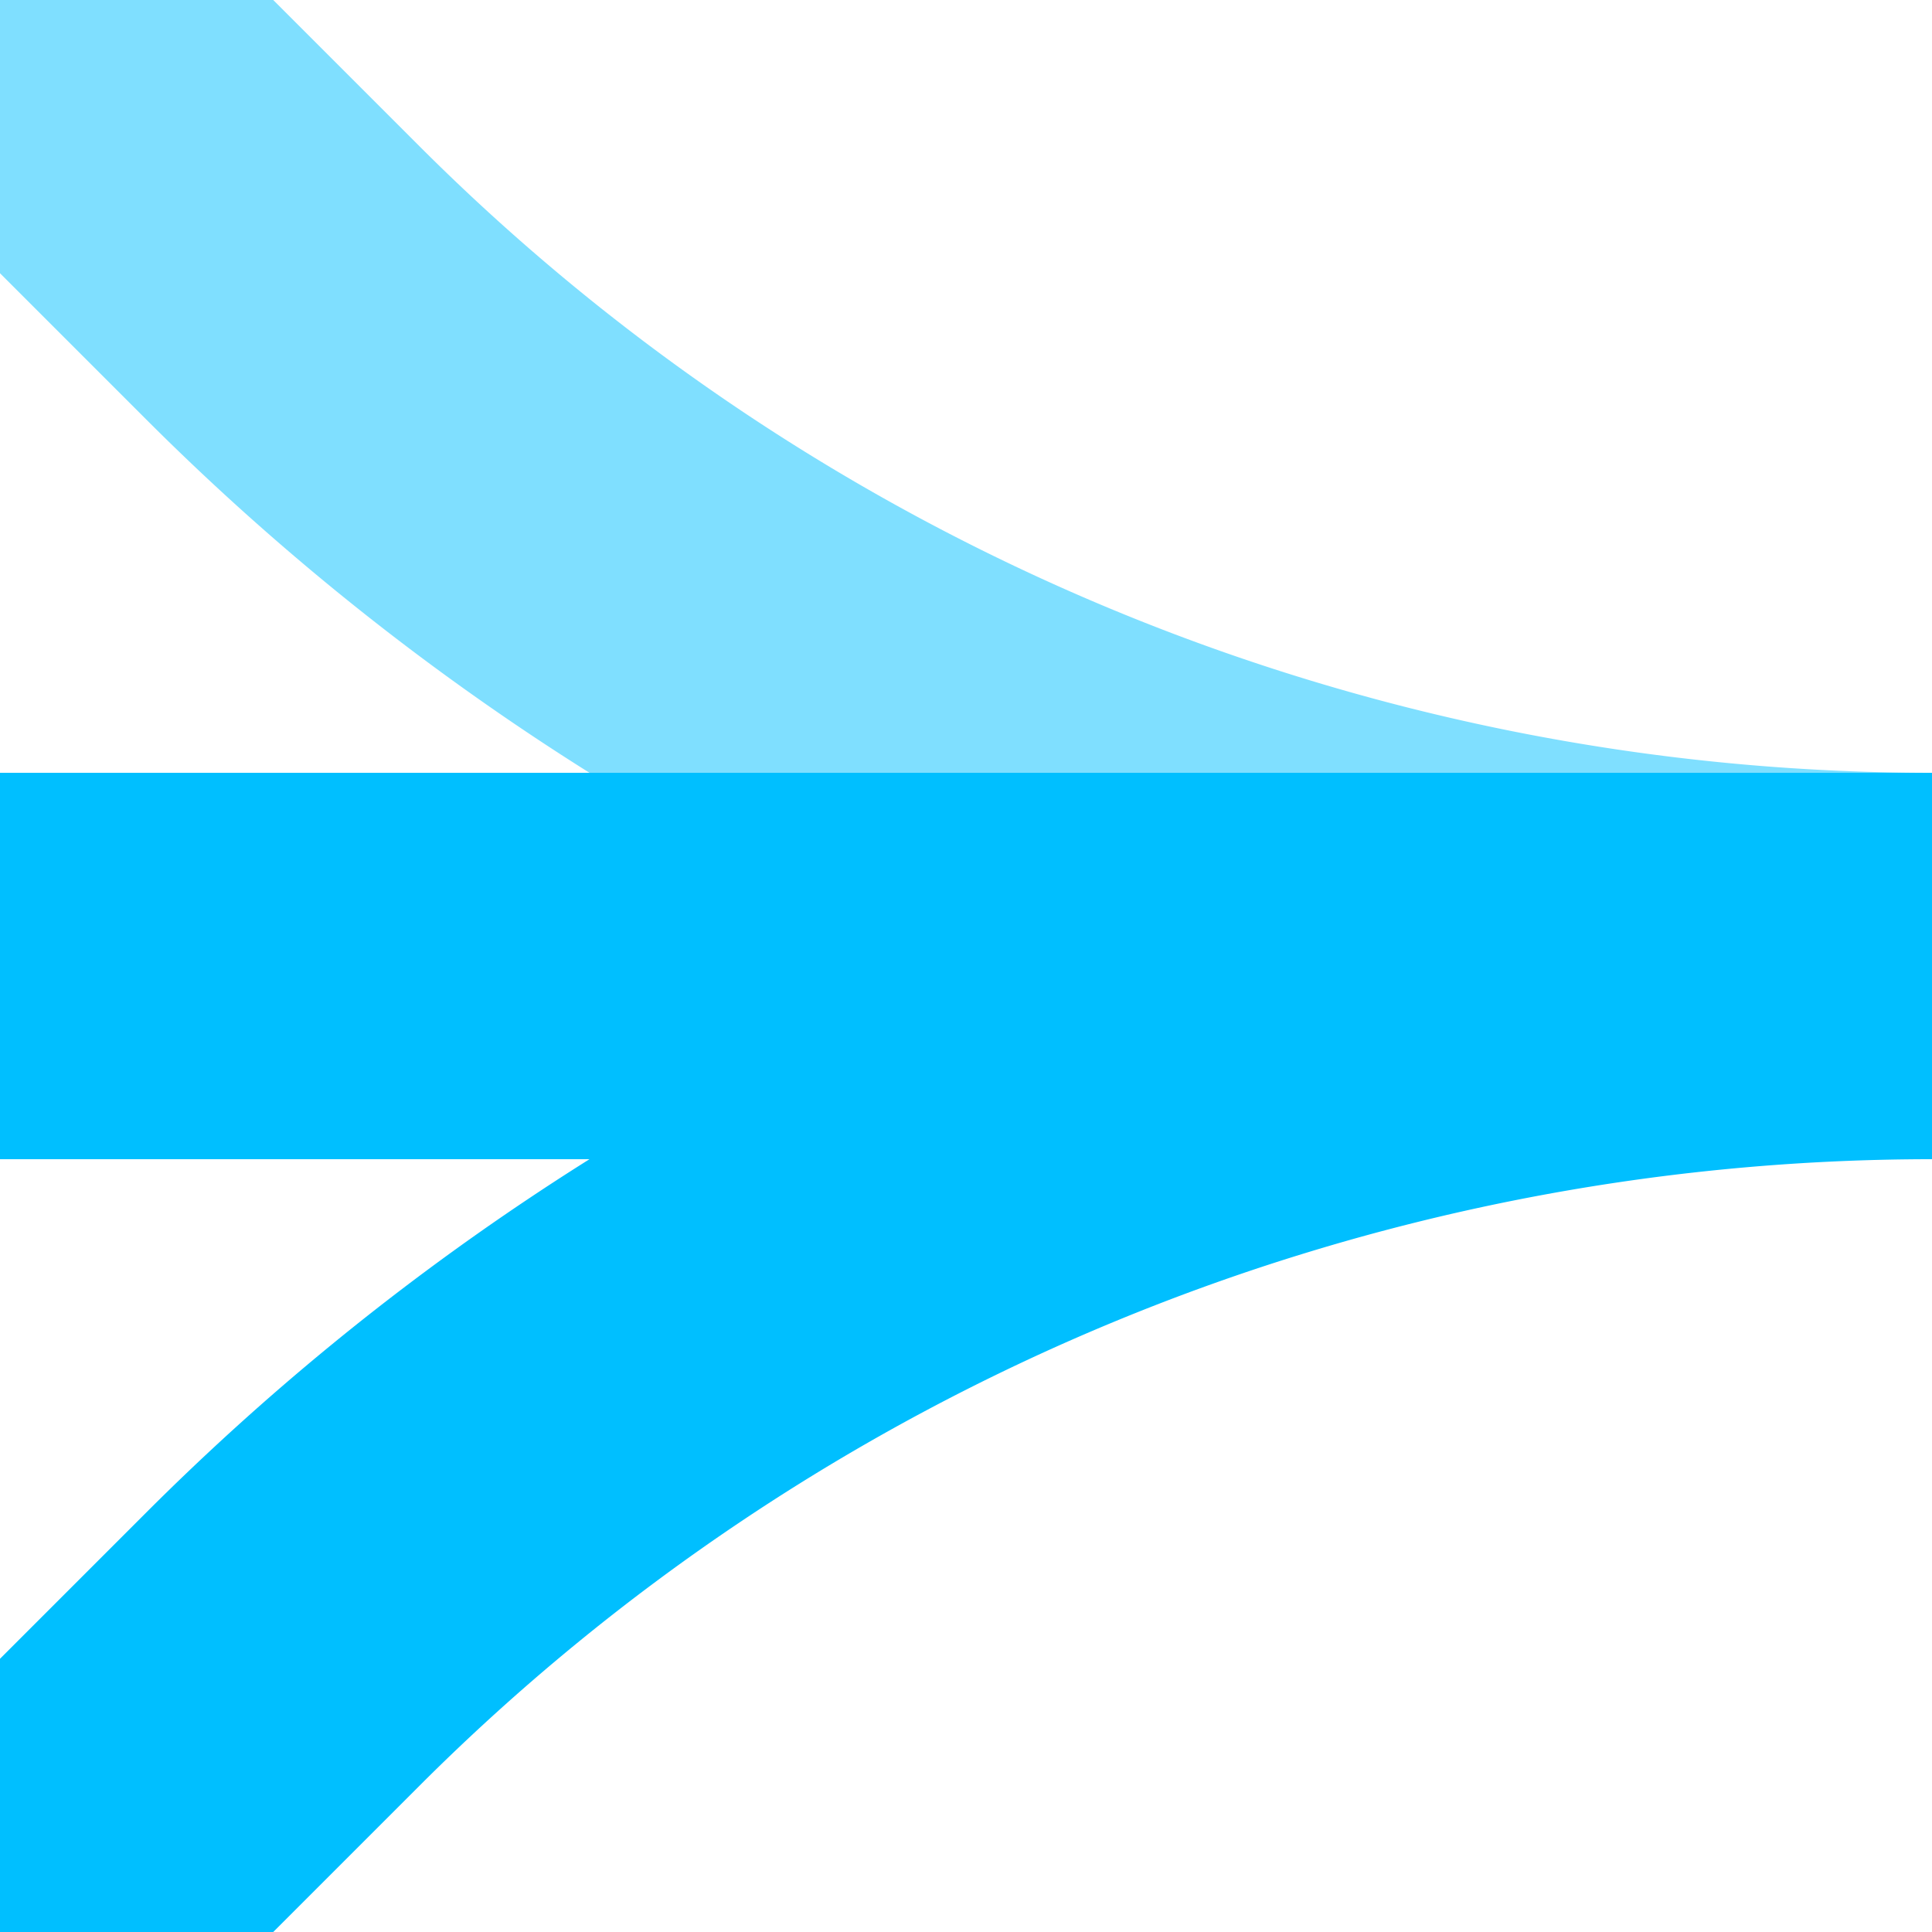 <?xml version="1.0" encoding="UTF-8"?>
<svg xmlns="http://www.w3.org/2000/svg" width="500" height="500">
 <title>ABZq+3x4 deepsky</title>
 <g stroke-width="100" fill="none">
  <path stroke="#7FDFFF" d="M 0,0 73.22,73.22 A 603.55,603.55 0 0 0 500,250"/>
  <path stroke="#00BFFF" d="M 0,500 73.22,426.78 A 603.55,603.55 0 0 1 500,250 H 0"/>
 </g>
</svg>